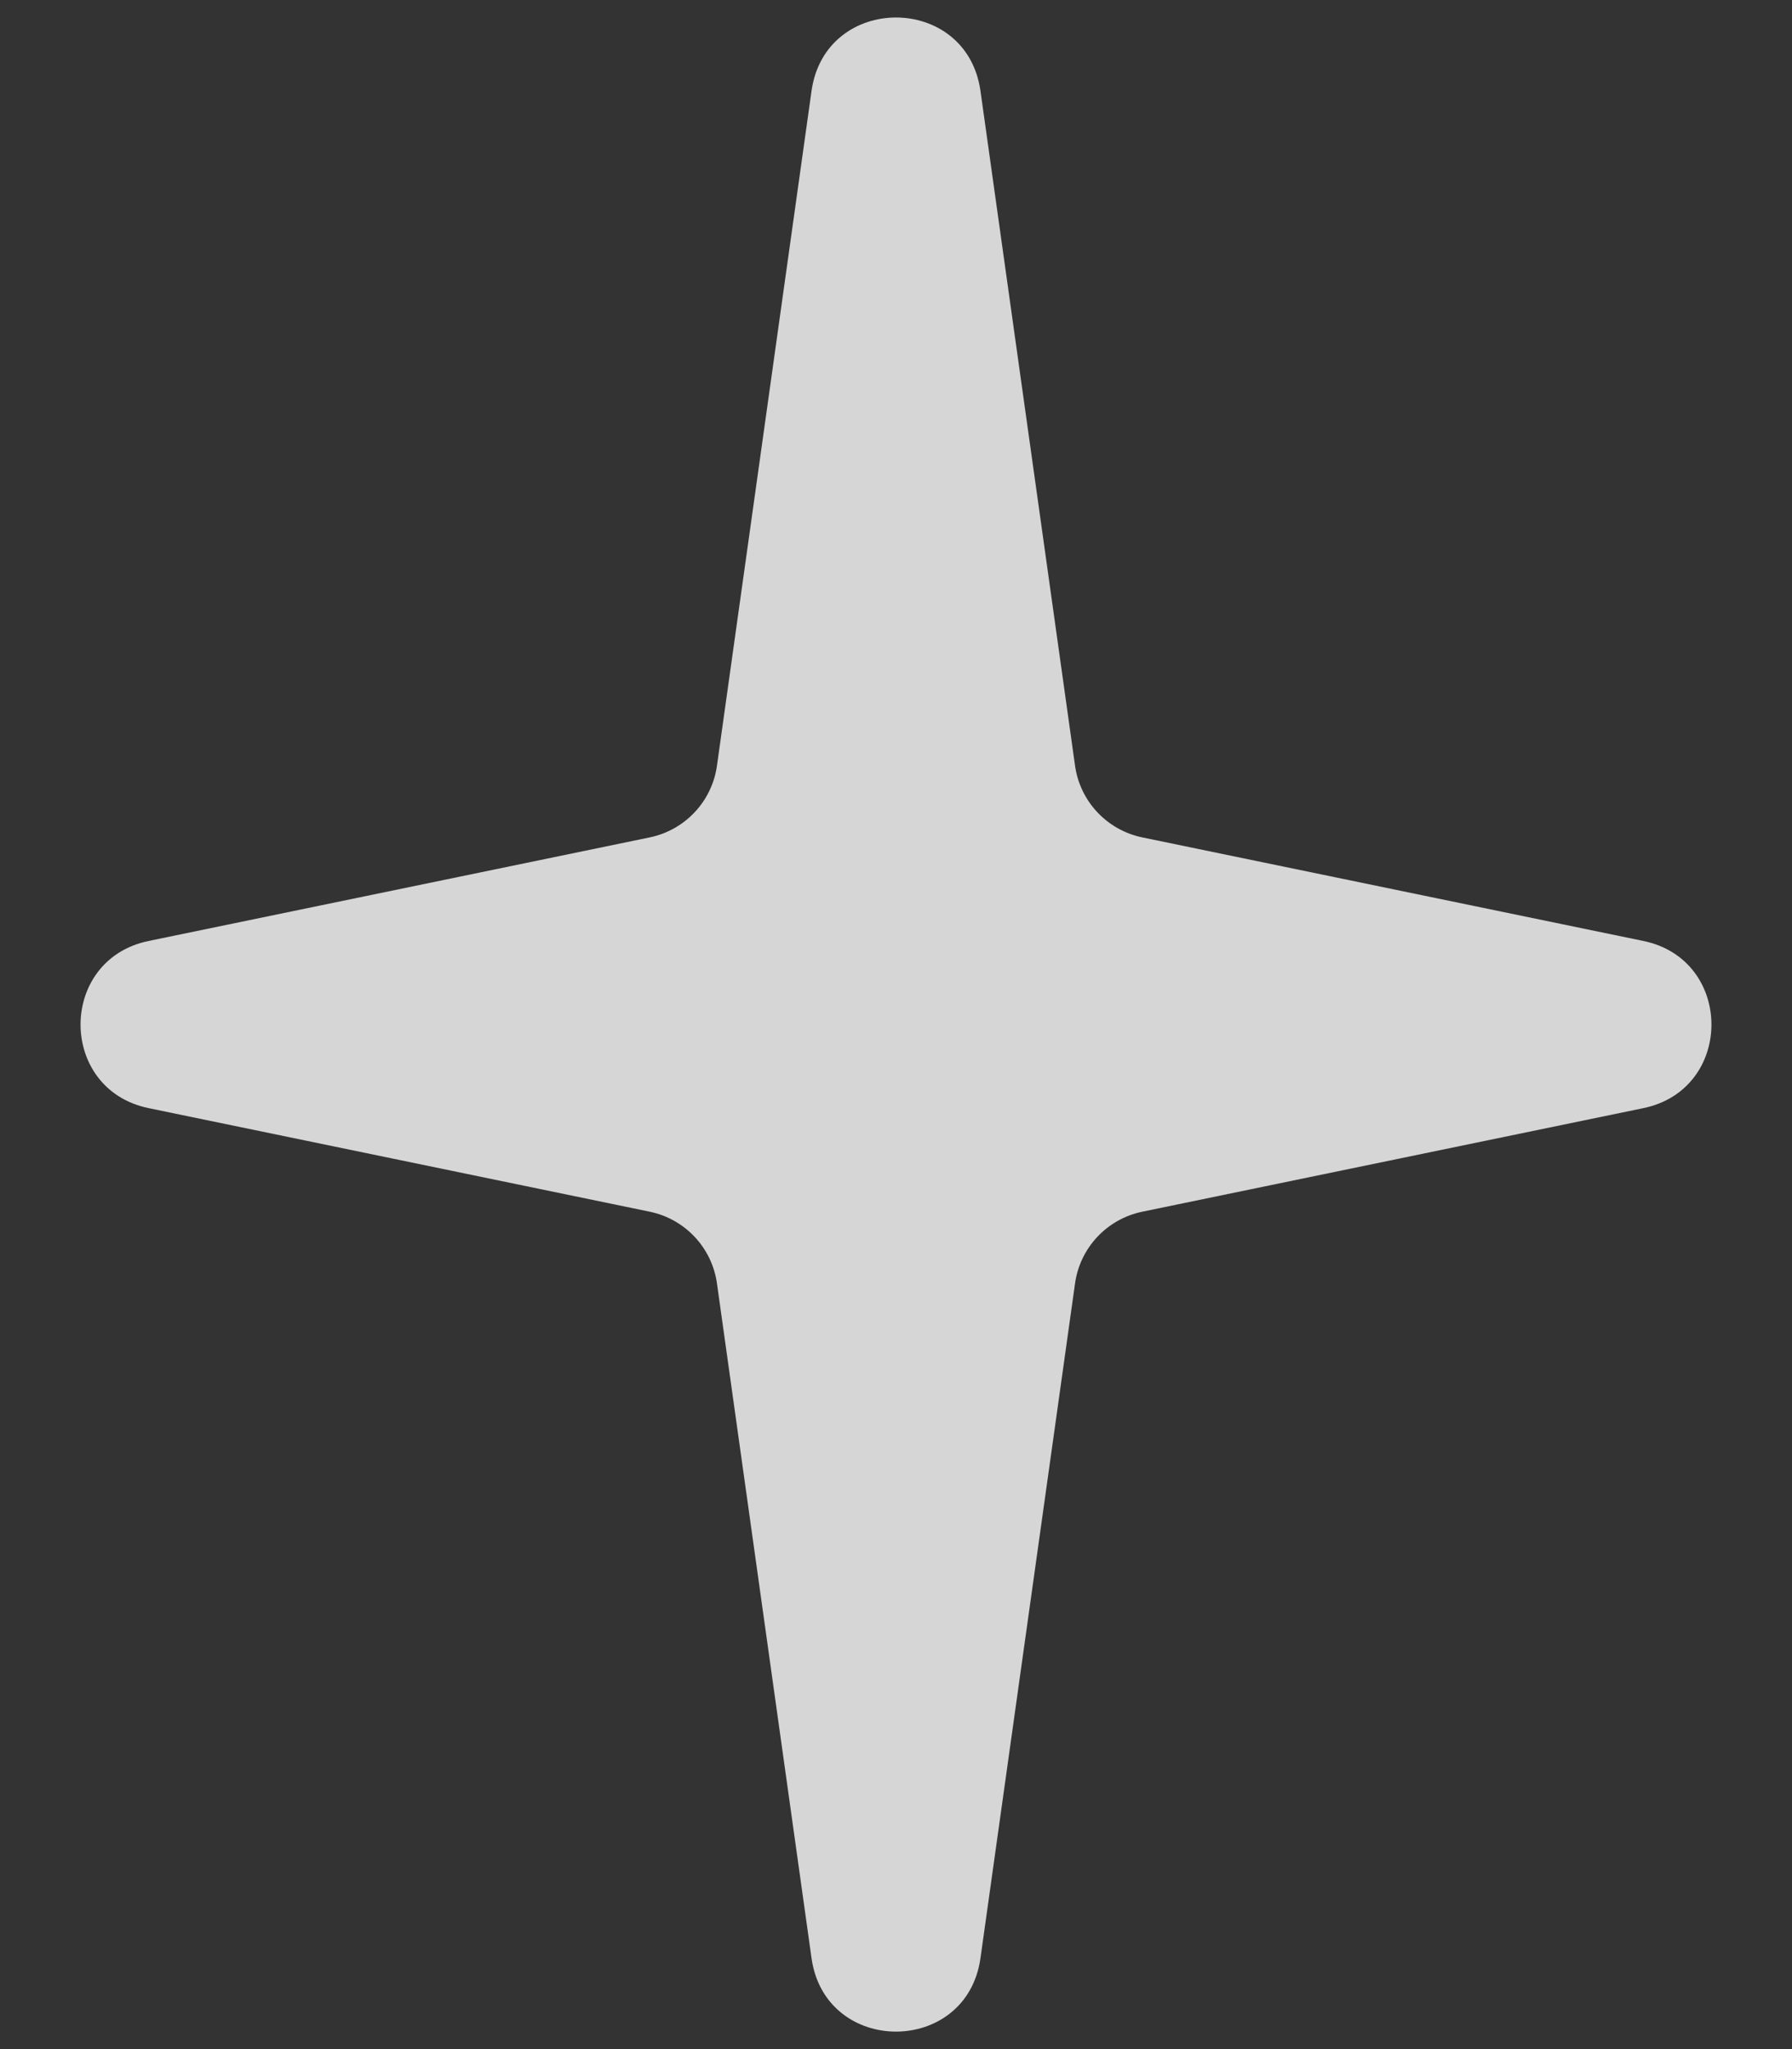 <svg width="21" height="24" viewBox="0 0 21 24" fill="none" xmlns="http://www.w3.org/2000/svg">
<rect x="0" y="0" width="21" height="24" fill="#333333" stroke="none"/>
<path d="M9.51 1.066C9.671 -0.082 11.329 -0.082 11.49 1.066L12.598 8.967C12.656 9.386 12.972 9.722 13.386 9.808L19.258 11.021C20.322 11.24 20.322 12.76 19.258 12.979L13.386 14.192C12.972 14.278 12.656 14.614 12.598 15.033L11.49 22.934C11.329 24.082 9.671 24.082 9.51 22.934L8.402 15.033C8.344 14.614 8.028 14.278 7.614 14.192L1.742 12.979C0.678 12.76 0.678 11.24 1.742 11.021L7.614 9.808C8.028 9.722 8.344 9.386 8.402 8.967L9.51 1.066Z" fill="white" fill-opacity="0.8"/>
</svg>
